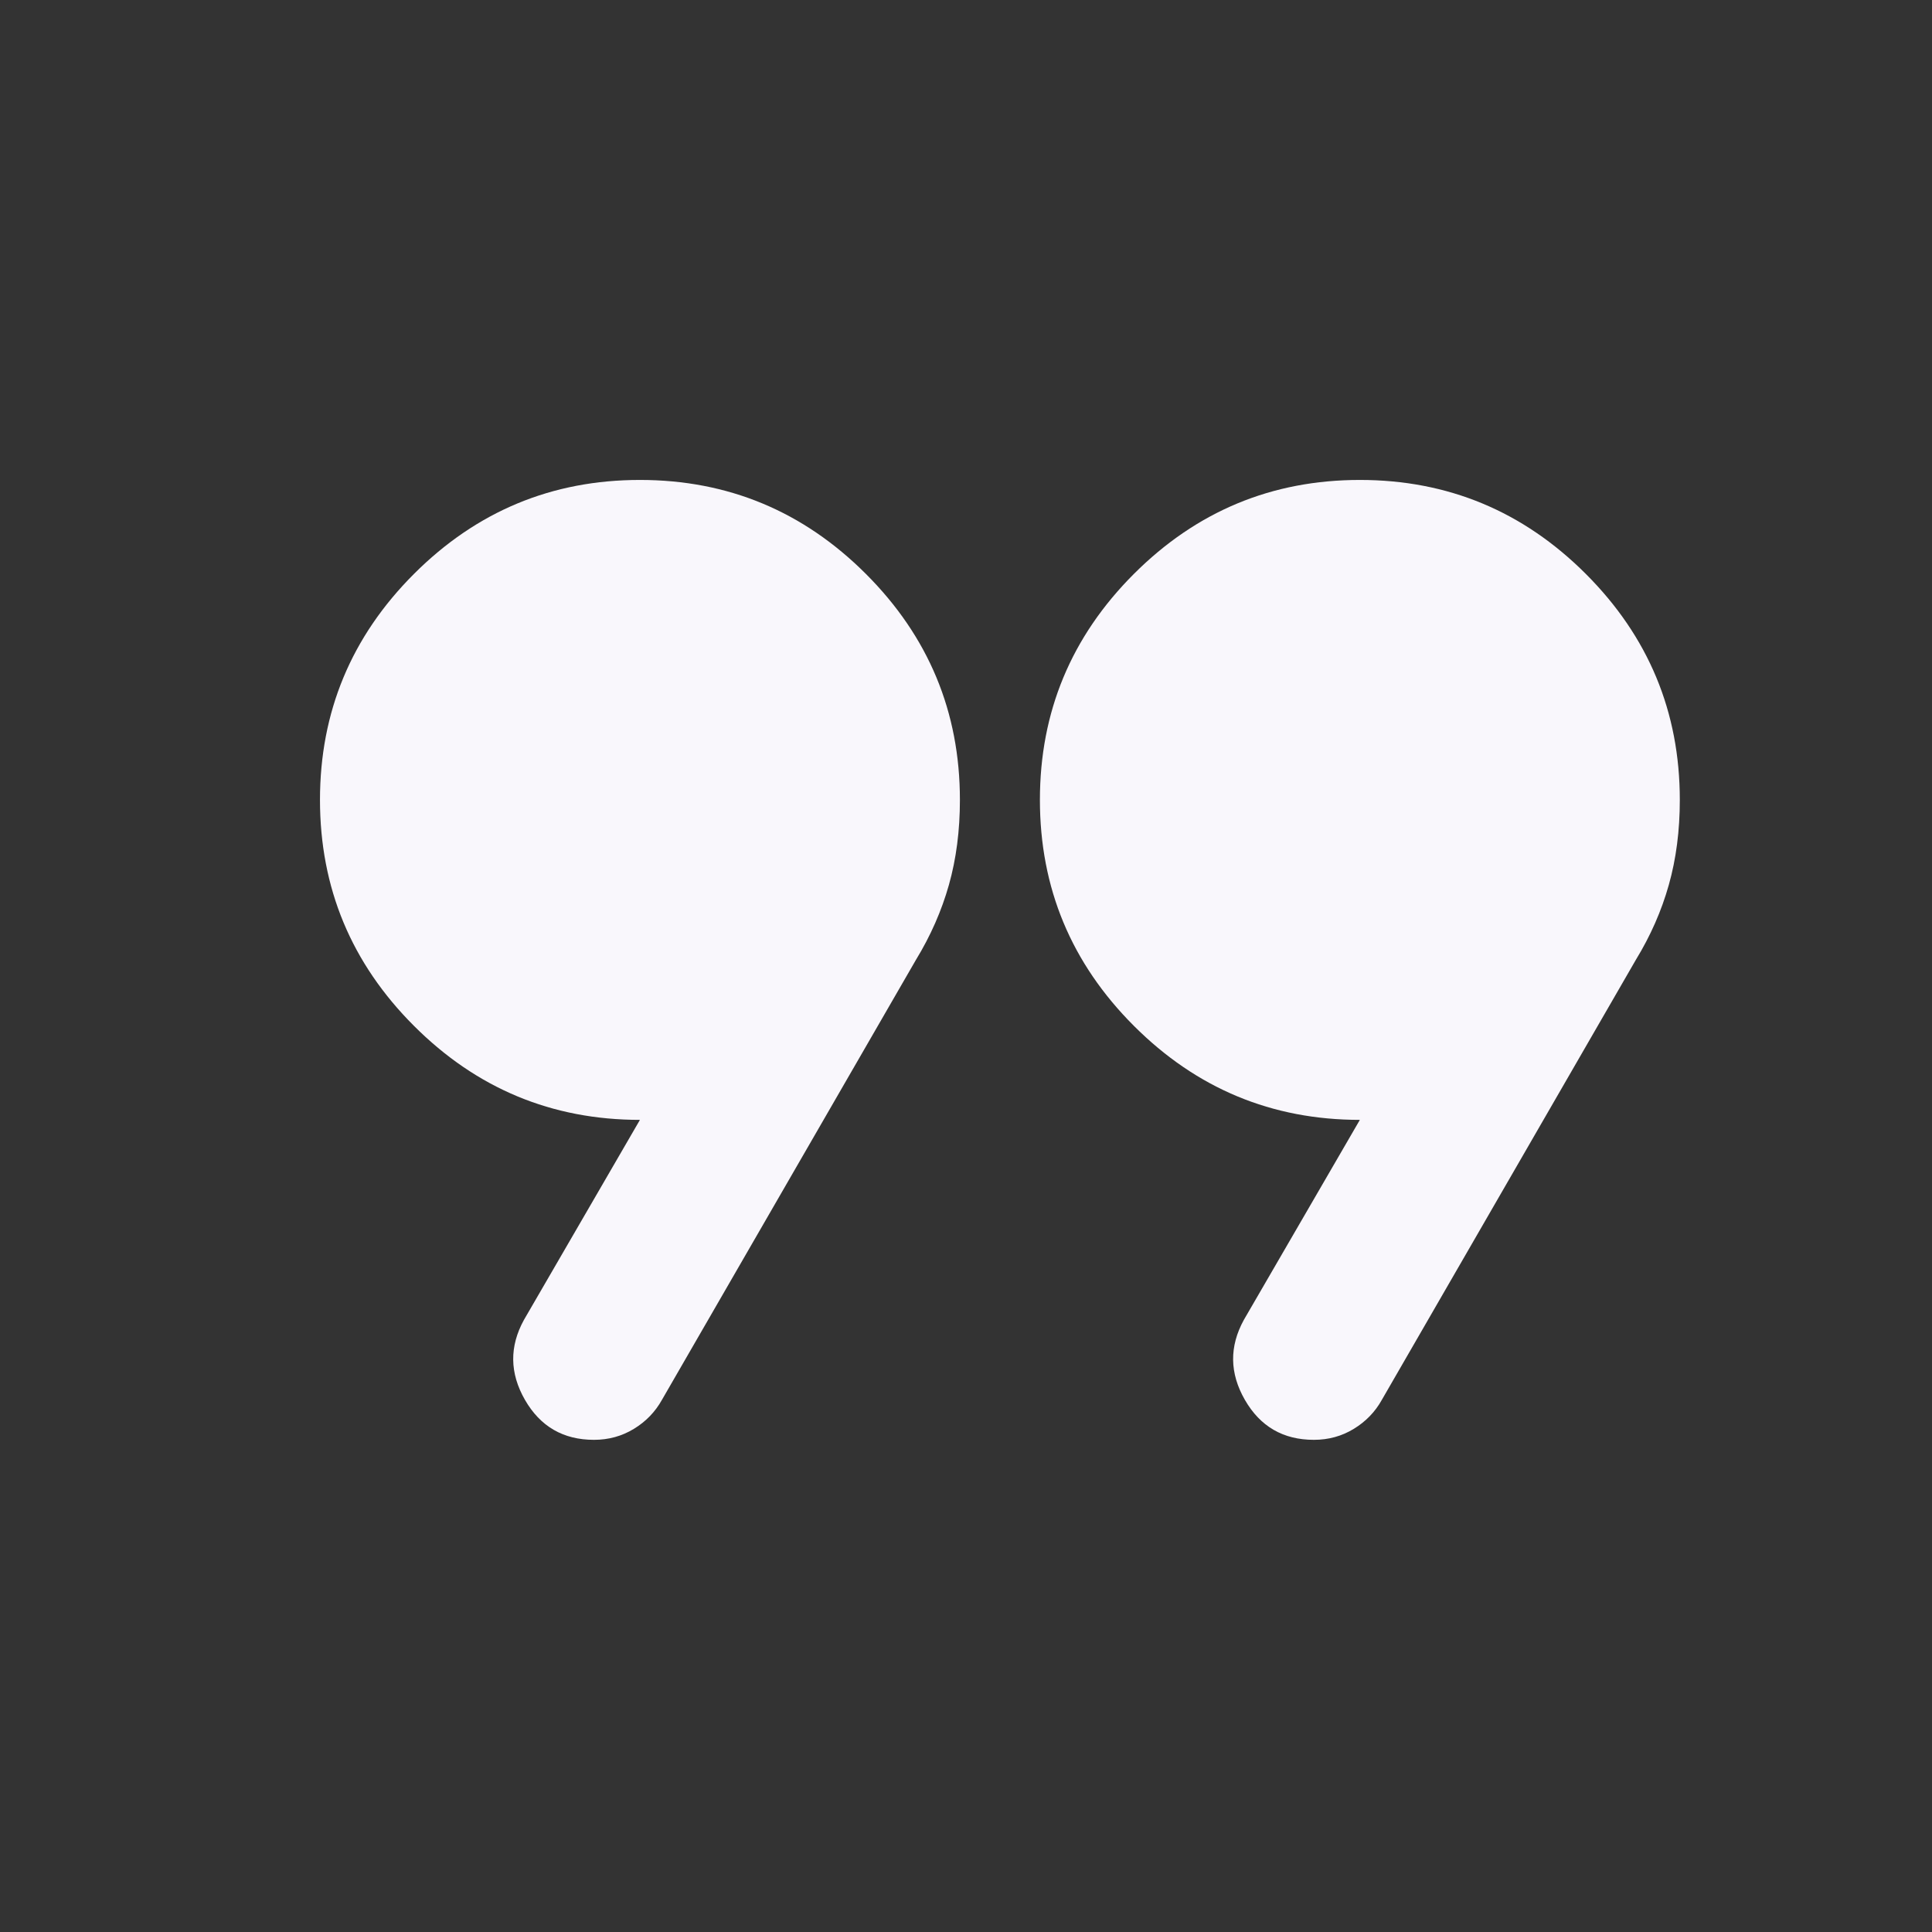 <svg width="79" height="79" viewBox="0 0 79 79" fill="none" xmlns="http://www.w3.org/2000/svg">
<rect x="0" y="0" width="79" height="79" fill="#333333" stroke="none"/>
<g id="format_quote">
<mask id="mask0_1017_1275" style="mask-type:alpha" maskUnits="userSpaceOnUse" x="0" y="0" width="79" height="79">
<rect id="Bounding box" width="78.5" height="78.5" fill="#D9D9D9"/>
</mask>
<g mask="url(#mask0_1017_1275)">
<path id="format_quote_2" d="M21.425 53.969L26.167 45.792C22.569 45.792 19.489 44.511 16.927 41.948C14.365 39.386 13.084 36.306 13.084 32.708C13.084 29.11 14.365 26.03 16.927 23.468C19.489 20.906 22.569 19.625 26.167 19.625C29.765 19.625 32.845 20.906 35.407 23.468C37.97 26.03 39.251 29.11 39.251 32.708C39.251 33.962 39.101 35.121 38.801 36.184C38.501 37.247 38.051 38.269 37.452 39.25L27.067 57.24C26.794 57.73 26.413 58.125 25.922 58.425C25.431 58.725 24.886 58.875 24.287 58.875C23.033 58.875 22.092 58.33 21.465 57.24C20.839 56.149 20.825 55.059 21.425 53.969ZM50.862 53.969L55.605 45.792C52.007 45.792 48.927 44.511 46.365 41.948C43.803 39.386 42.522 36.306 42.522 32.708C42.522 29.11 43.803 26.03 46.365 23.468C48.927 20.906 52.007 19.625 55.605 19.625C59.203 19.625 62.283 20.906 64.845 23.468C67.407 26.03 68.688 29.11 68.688 32.708C68.688 33.962 68.538 35.121 68.238 36.184C67.939 37.247 67.489 38.269 66.889 39.25L56.504 57.24C56.232 57.73 55.85 58.125 55.359 58.425C54.869 58.725 54.324 58.875 53.724 58.875C52.47 58.875 51.53 58.33 50.903 57.24C50.276 56.149 50.263 55.059 50.862 53.969Z" fill="#F9F7FC"/>
</g>
</g>
</svg>
